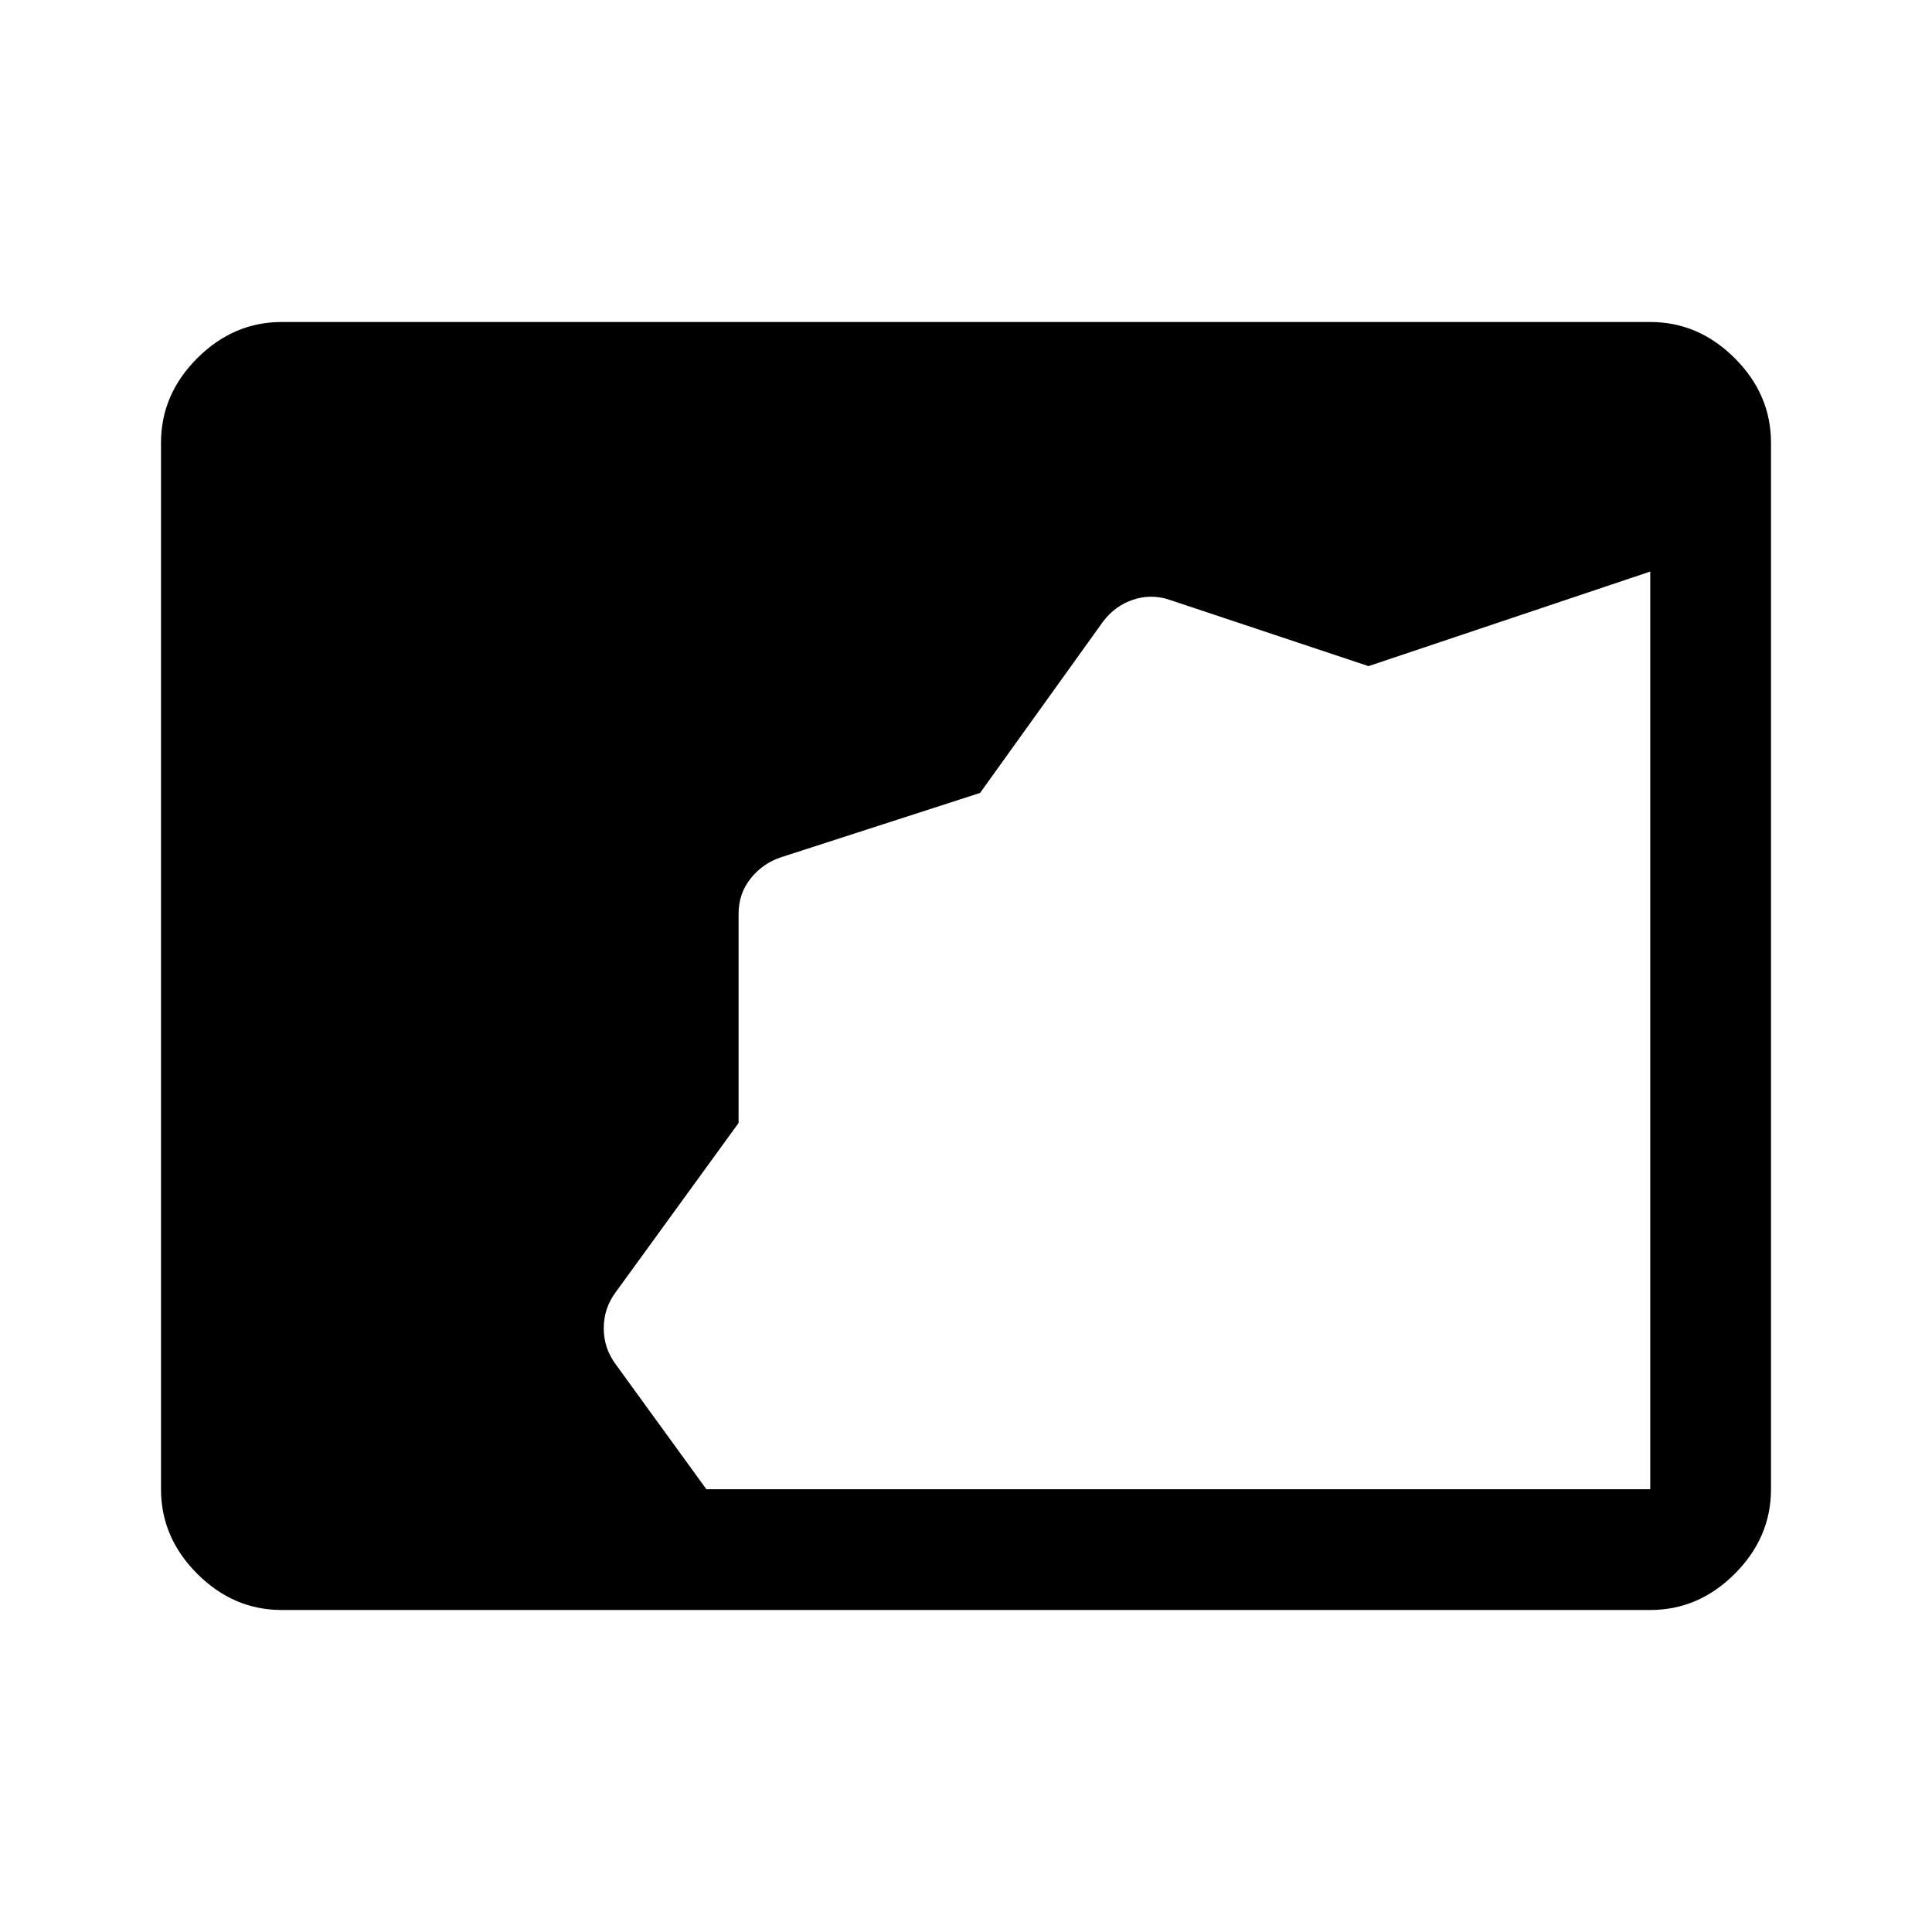<svg xmlns="http://www.w3.org/2000/svg" width="48" height="48" viewBox="0 -960 960 960"><path d="M140-160q-24 0-42-18t-18-42v-520q0-24 18-42t42-18h680q24 0 42 18t18 42v520q0 24-18 42t-42 18H140Zm211-60h469v-456l-140 47-99-33q-9-3-18 0t-15 11l-61 85-99 32q-9 3-15 10.5t-6 17.5v104l-61 84q-6 8-6 18t6 18l45 62Z"/></svg>